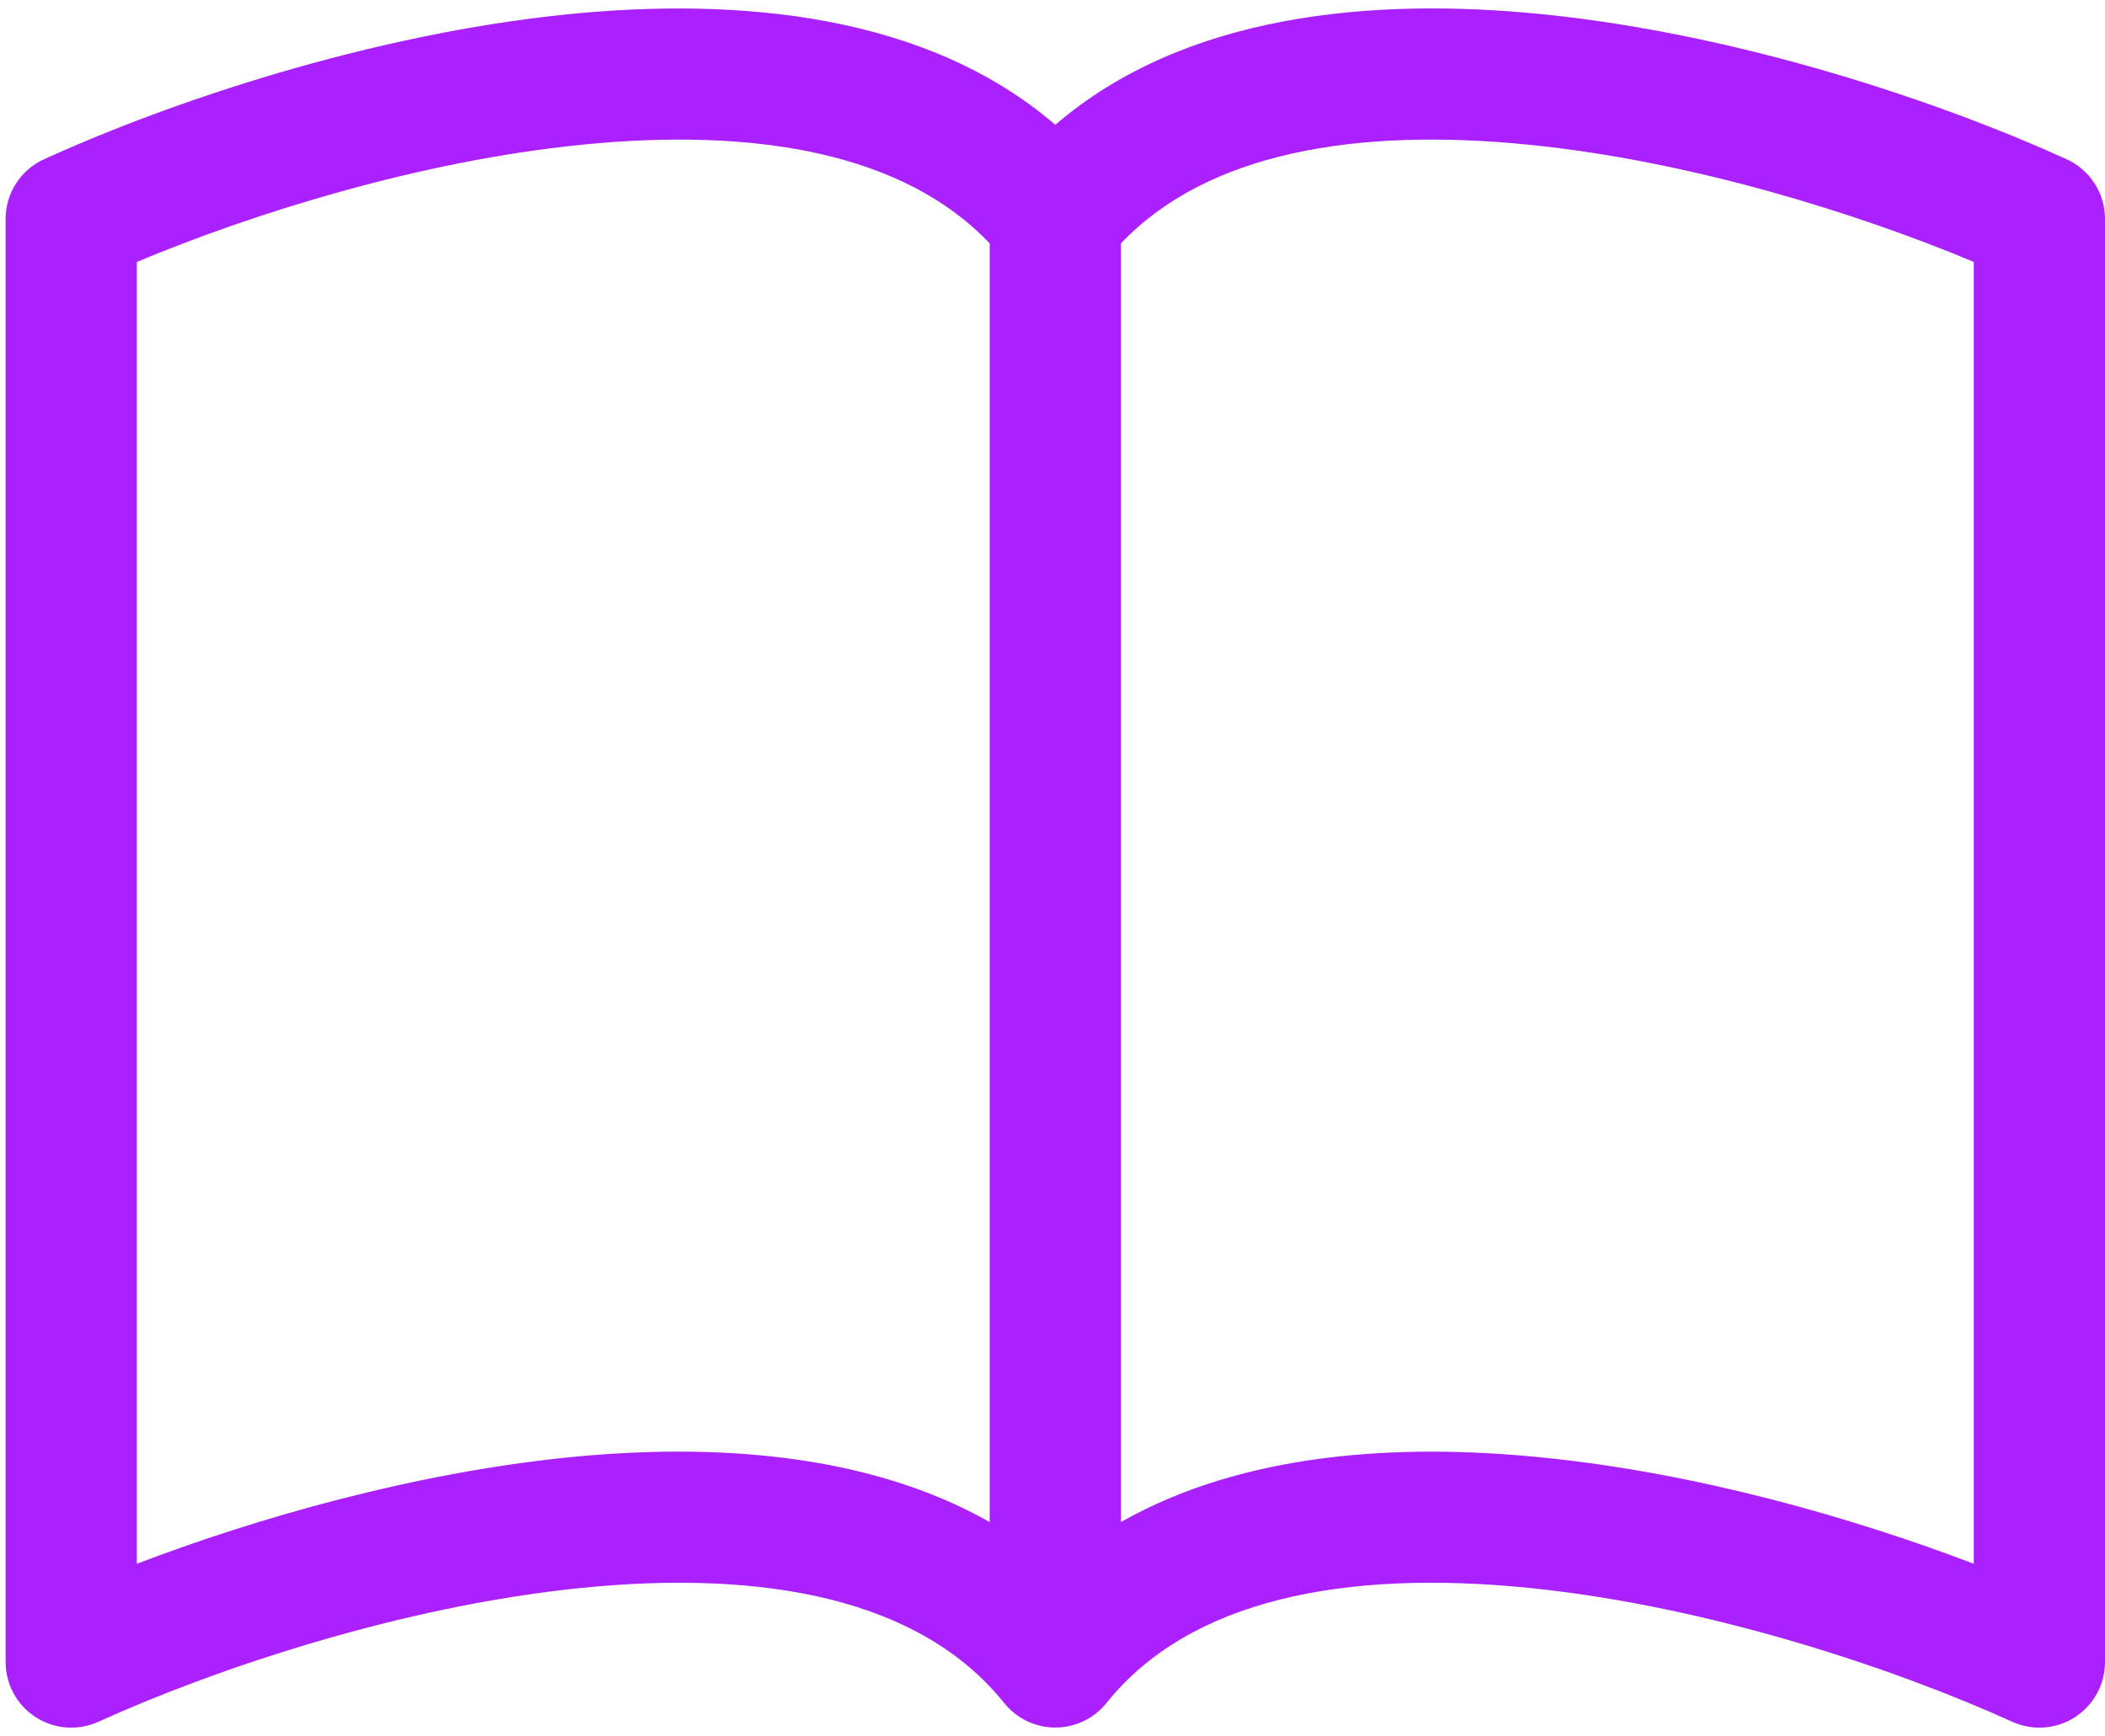 <svg width="200" height="165" viewBox="0 0 200 165" fill="none" xmlns="http://www.w3.org/2000/svg">
<path d="M13 24.889C24.033 20.276 39.853 15.302 55.237 13.756C71.818 12.086 85.88 14.542 94.033 23.131V144.631C82.377 138.024 67.604 137.114 53.978 138.485C39.267 139.981 24.432 144.232 13 148.596V24.889ZM106.5 23.131C114.653 14.542 128.716 12.086 145.296 13.756C160.68 15.302 176.5 20.276 187.533 24.889V148.596C176.089 144.232 161.266 139.969 146.555 138.498C132.917 137.114 118.156 138.012 106.5 144.631V23.131ZM100.267 11.861C87.987 1.302 70.184 -0.269 53.978 1.352C35.103 3.259 16.054 9.729 4.186 15.128C3.097 15.623 2.174 16.421 1.526 17.427C0.878 18.433 0.534 19.604 0.533 20.8L0.533 157.933C0.533 158.976 0.795 160.002 1.295 160.918C1.795 161.833 2.516 162.609 3.393 163.173C4.27 163.738 5.275 164.073 6.315 164.149C7.355 164.224 8.398 164.037 9.347 163.606C20.343 158.619 38.058 152.623 55.224 150.89C72.79 149.119 87.513 151.974 95.405 161.823C95.989 162.551 96.729 163.138 97.57 163.542C98.412 163.946 99.333 164.156 100.267 164.156C101.2 164.156 102.121 163.946 102.963 163.542C103.804 163.138 104.545 162.551 105.129 161.823C113.02 151.974 127.743 149.119 145.296 150.89C162.475 152.623 180.203 158.619 191.186 163.606C192.135 164.037 193.178 164.224 194.218 164.149C195.258 164.073 196.263 163.738 197.14 163.173C198.017 162.609 198.738 161.833 199.238 160.918C199.738 160.002 200 158.976 200 157.933V20.8C200 19.604 199.655 18.433 199.007 17.427C198.36 16.421 197.436 15.623 196.347 15.128C184.479 9.729 165.43 3.259 146.555 1.352C130.349 -0.281 112.546 1.302 100.267 11.861Z" fill="#AA20FF"/>
</svg>
